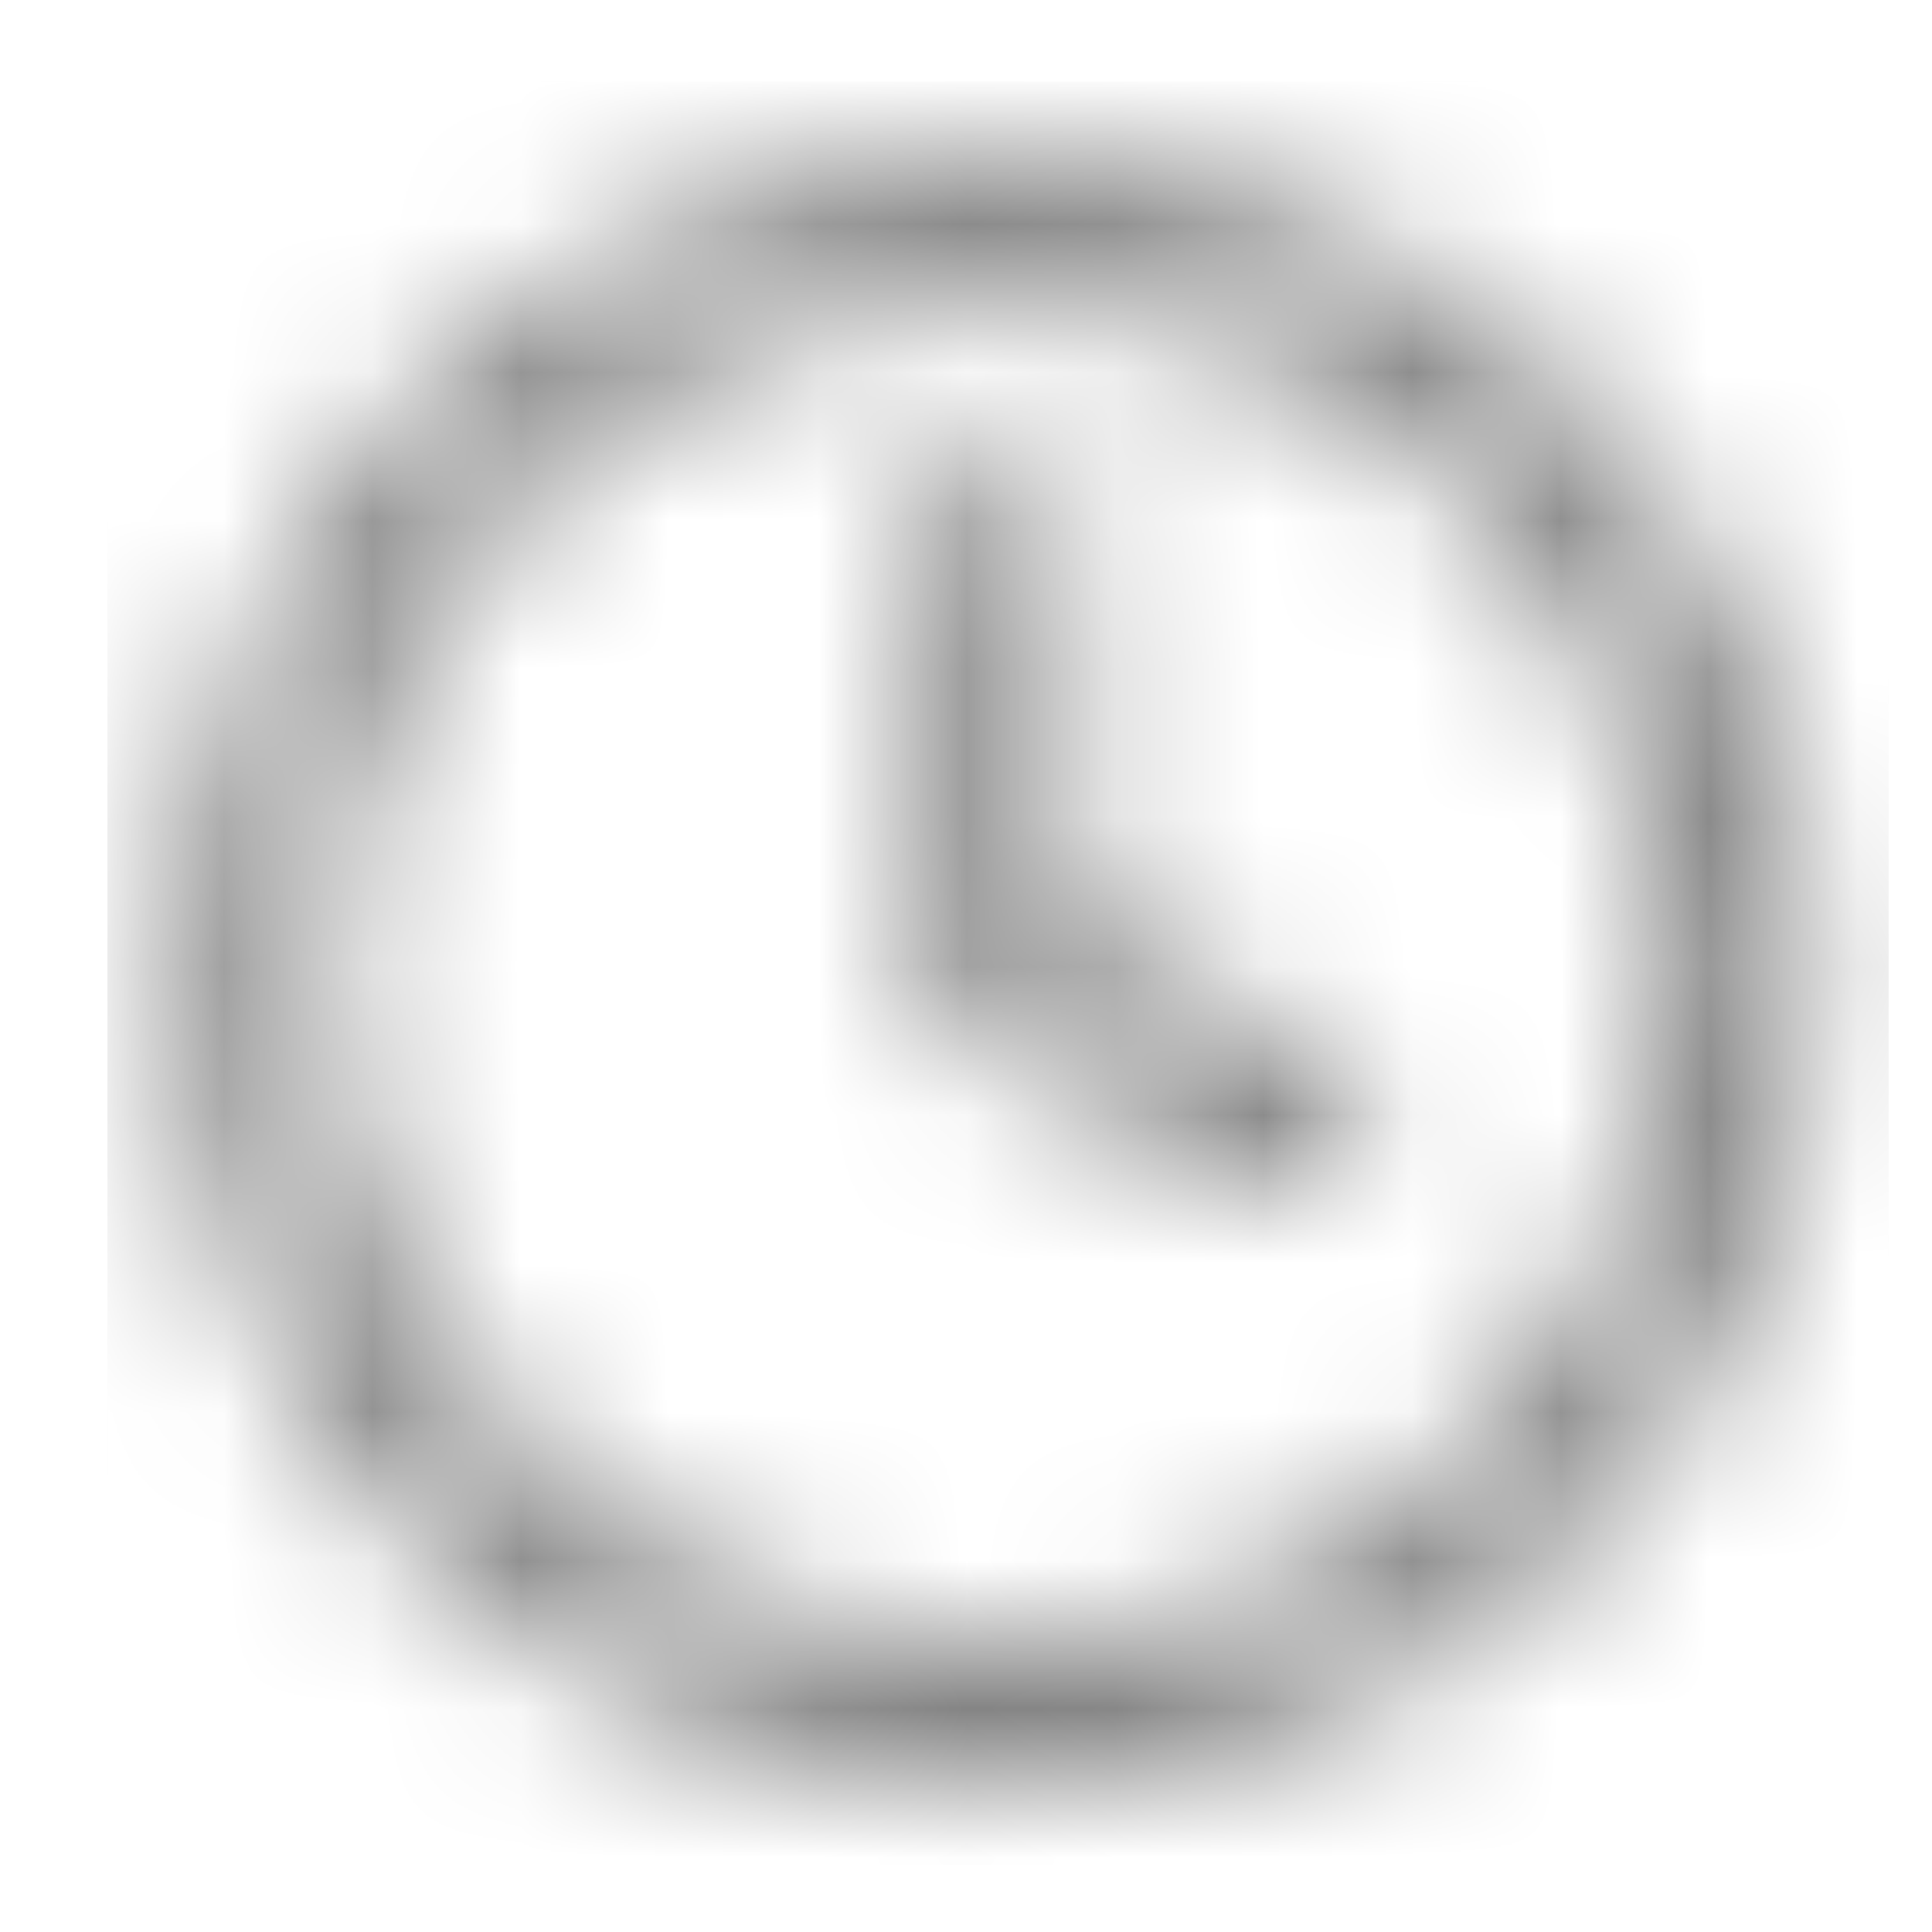 <svg width="13" height="13" viewBox="0 0 13 13" fill="none" xmlns="http://www.w3.org/2000/svg">
<mask id="mask0" mask-type="alpha" maskUnits="userSpaceOnUse" x="1" y="1" width="12" height="12">
<path fill-rule="evenodd" clip-rule="evenodd" d="M6.716 2.048C4.233 2.048 2.221 4.063 2.221 6.548C2.221 9.034 4.233 11.048 6.716 11.048C9.198 11.048 11.21 9.034 11.21 6.548C11.21 4.063 9.198 2.048 6.716 2.048ZM1.222 6.548C1.222 3.511 3.682 1.048 6.716 1.048C9.75 1.048 12.209 3.511 12.209 6.548C12.209 9.586 9.75 12.048 6.716 12.048C3.682 12.048 1.222 9.586 1.222 6.548Z" fill="#828282"/>
<path fill-rule="evenodd" clip-rule="evenodd" d="M6.716 3.048C6.992 3.048 7.215 3.272 7.215 3.548V6.239L8.937 7.101C9.183 7.224 9.283 7.525 9.16 7.772C9.037 8.019 8.737 8.119 8.49 7.995L6.492 6.995C6.323 6.911 6.216 6.738 6.216 6.548V3.548C6.216 3.272 6.44 3.048 6.716 3.048Z" fill="#828282"/>
</mask>
<g mask="url(#mask0)">
<rect x="0.723" y="0.548" width="11.985" height="12" fill="#828282"/>
</g>
</svg>
